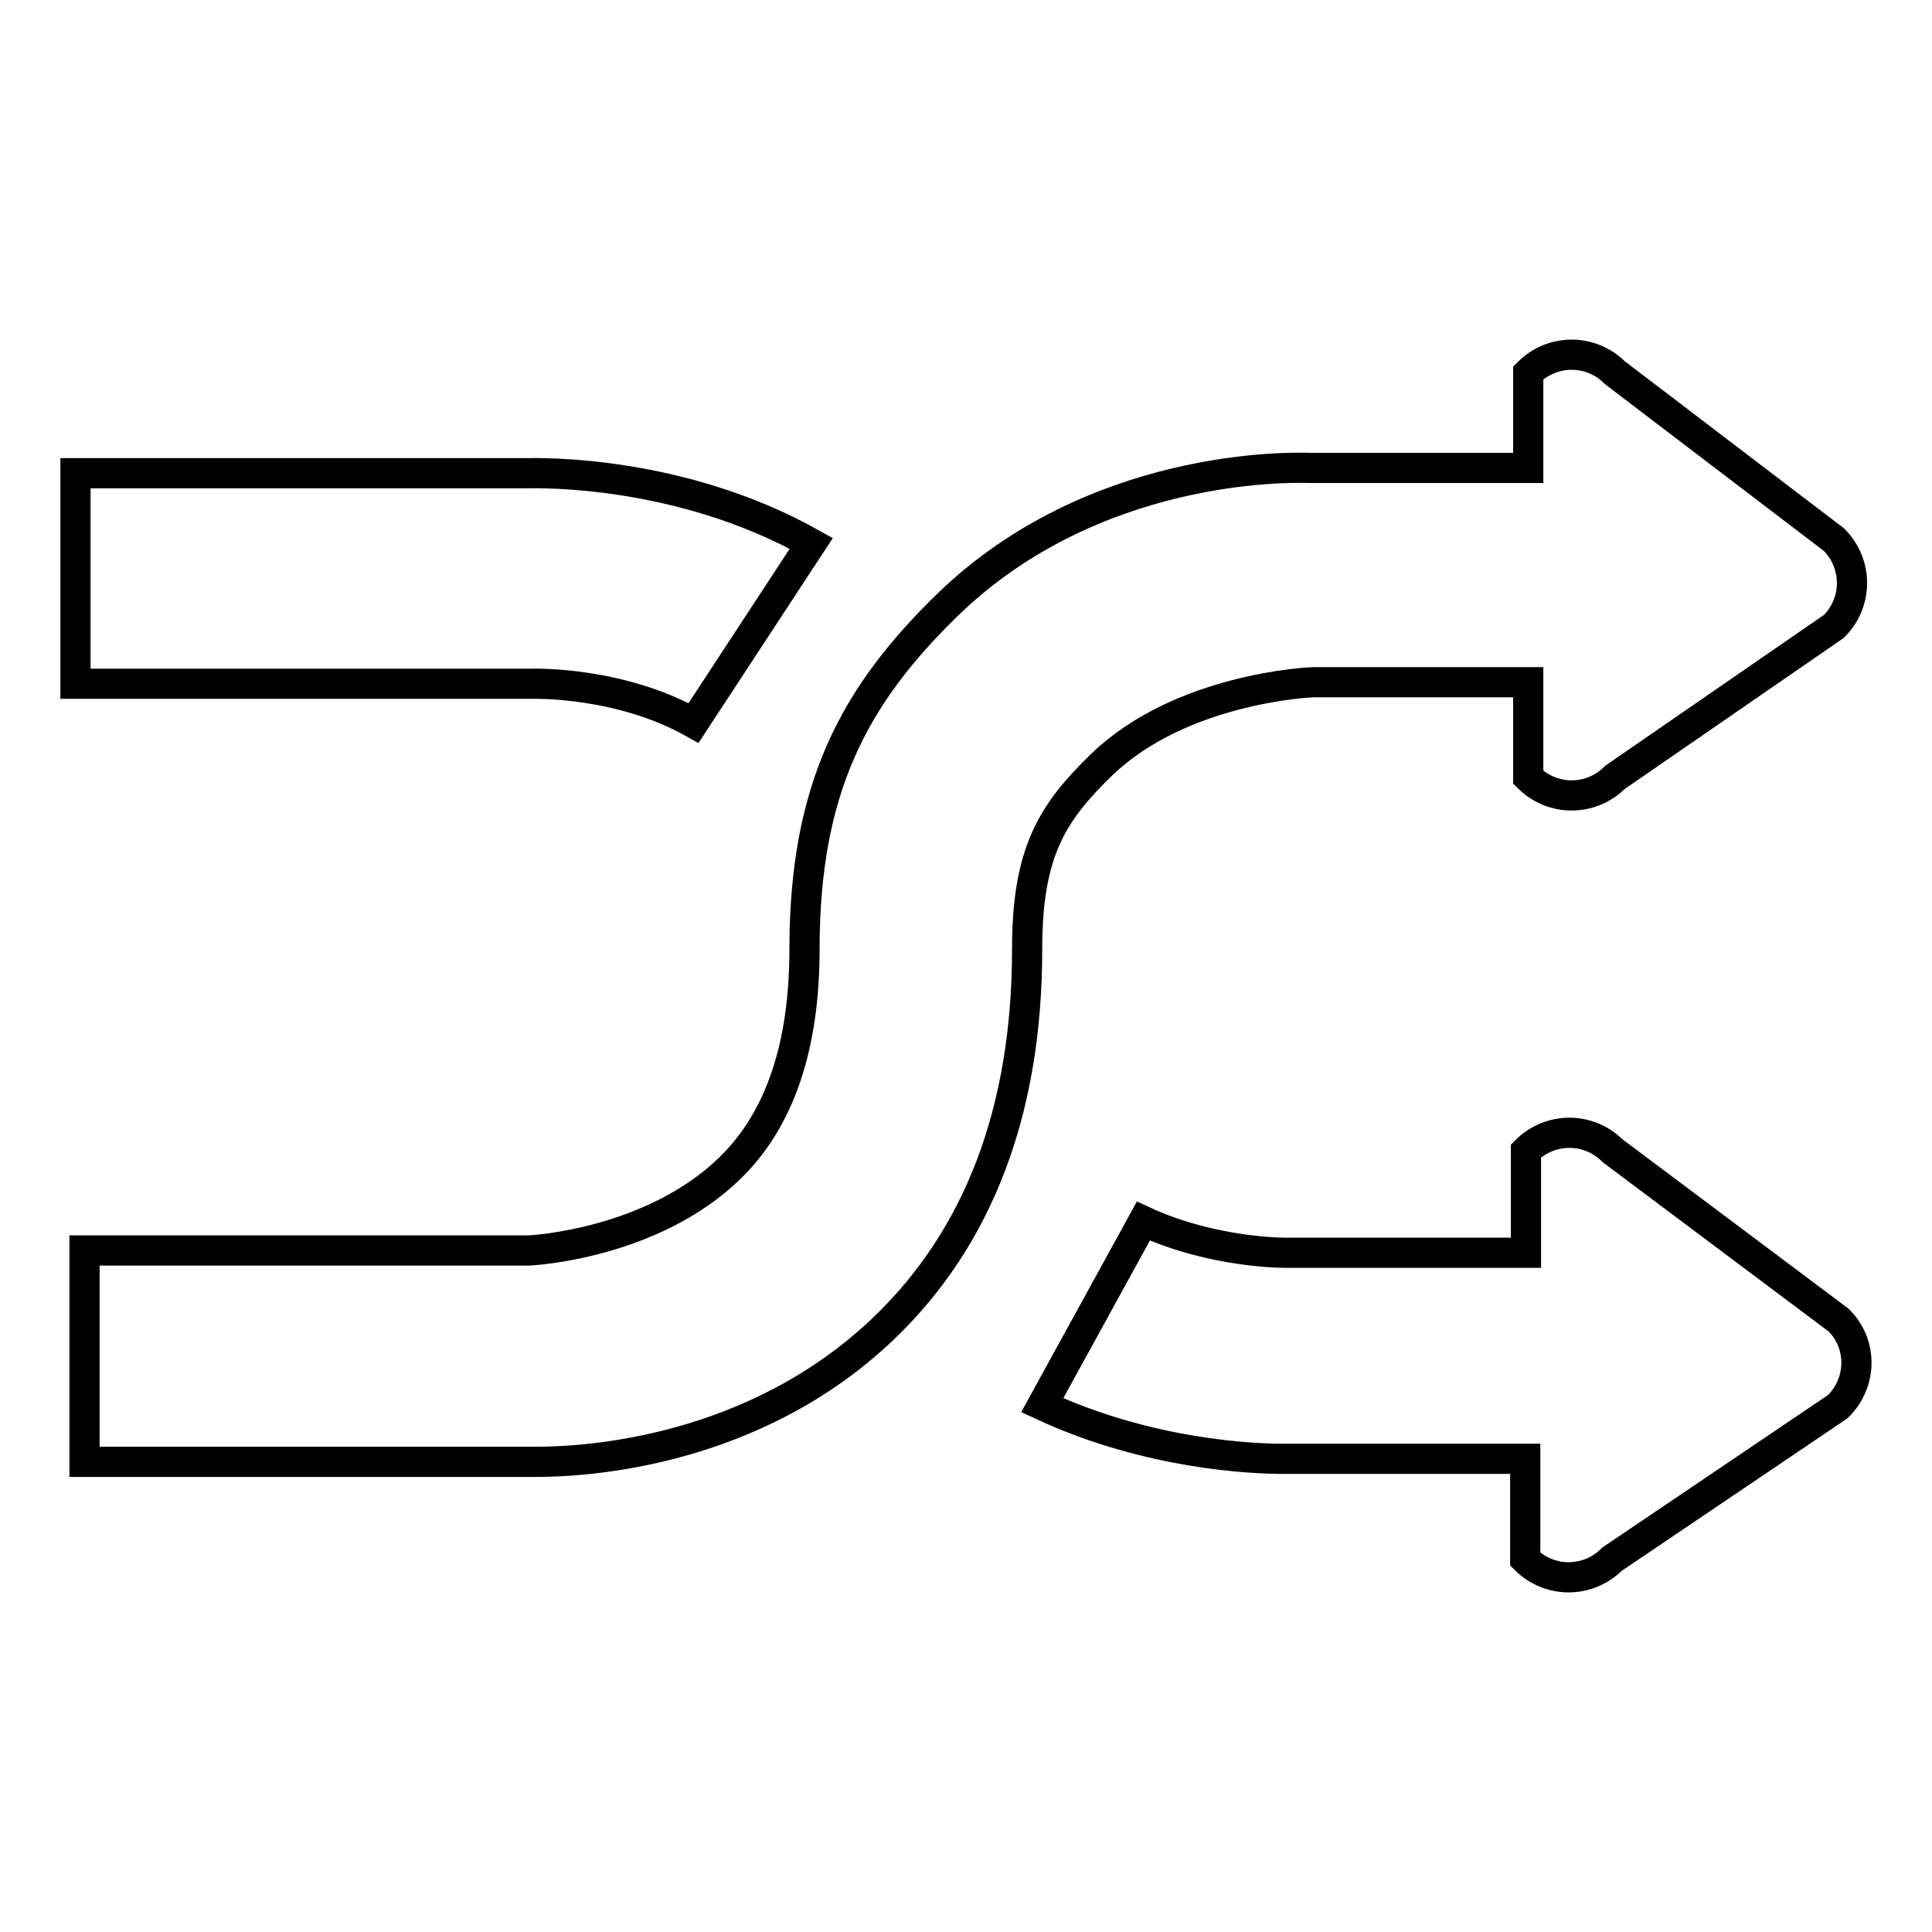 <?xml version="1.0" encoding="utf-8"?>
<!-- Svg Vector Icons : http://www.onlinewebfonts.com/icon -->
<!DOCTYPE svg PUBLIC "-//W3C//DTD SVG 1.1//EN" "http://www.w3.org/Graphics/SVG/1.1/DTD/svg11.dtd">
<svg version="1.1" xmlns="http://www.w3.org/2000/svg" xmlns:xlink="http://www.w3.org/1999/xlink" x="0px" y="0px" viewBox="0 0 256 256" enable-background="new 0 0 256 256" xml:space="preserve">
<g> <path stroke-width="4" fill-opacity="0" stroke="#000000"  d="M174,90.4h28.5V103c3.2,3.2,8.3,3.2,11.5,0L243,83c3.2-3.2,3.2-8.3,0-11.5l-29-22.1 c-3.2-3.2-8.3-3.2-11.5,0V62h-29c-2.9-0.1-28.6-0.5-47.8,18c-12.6,12.2-19.1,24.5-19.1,45.8c0,12.9-3.3,22.6-9.9,29 c-10.3,10-26.1,10.9-26.8,10.9H11.2v28c0,0,59.1,0,59.9,0c6.7,0,28.8-1.3,45.9-17.6c12.7-12.1,19.1-29,19.1-50.3 c0-12.9,3.3-18.1,9.9-24.5C156.5,91.2,173.5,90.4,174,90.4L174,90.4z M243.6,174.9l-29.9-22.4c-3.2-3.2-8.3-3.2-11.5,0v13.5h-31.8 c0,0-9.6,0.1-18.9-4.2l-13.4,24.4c14.2,6.6,28.1,7.1,31.9,7.1c0.5,0,0.8,0,0.9,0h31.2v13.3c3.2,3.2,8.3,3.2,11.5,0l29.9-20.2 C246.8,183.2,246.8,178,243.6,174.9L243.6,174.9z M91.9,95.8L107.5,72c-17.5-9.8-36.1-9.3-37.5-9.3H10v27.9l60.6,0 C70.8,90.6,82.1,90.3,91.9,95.8L91.9,95.8z"/></g>
</svg>